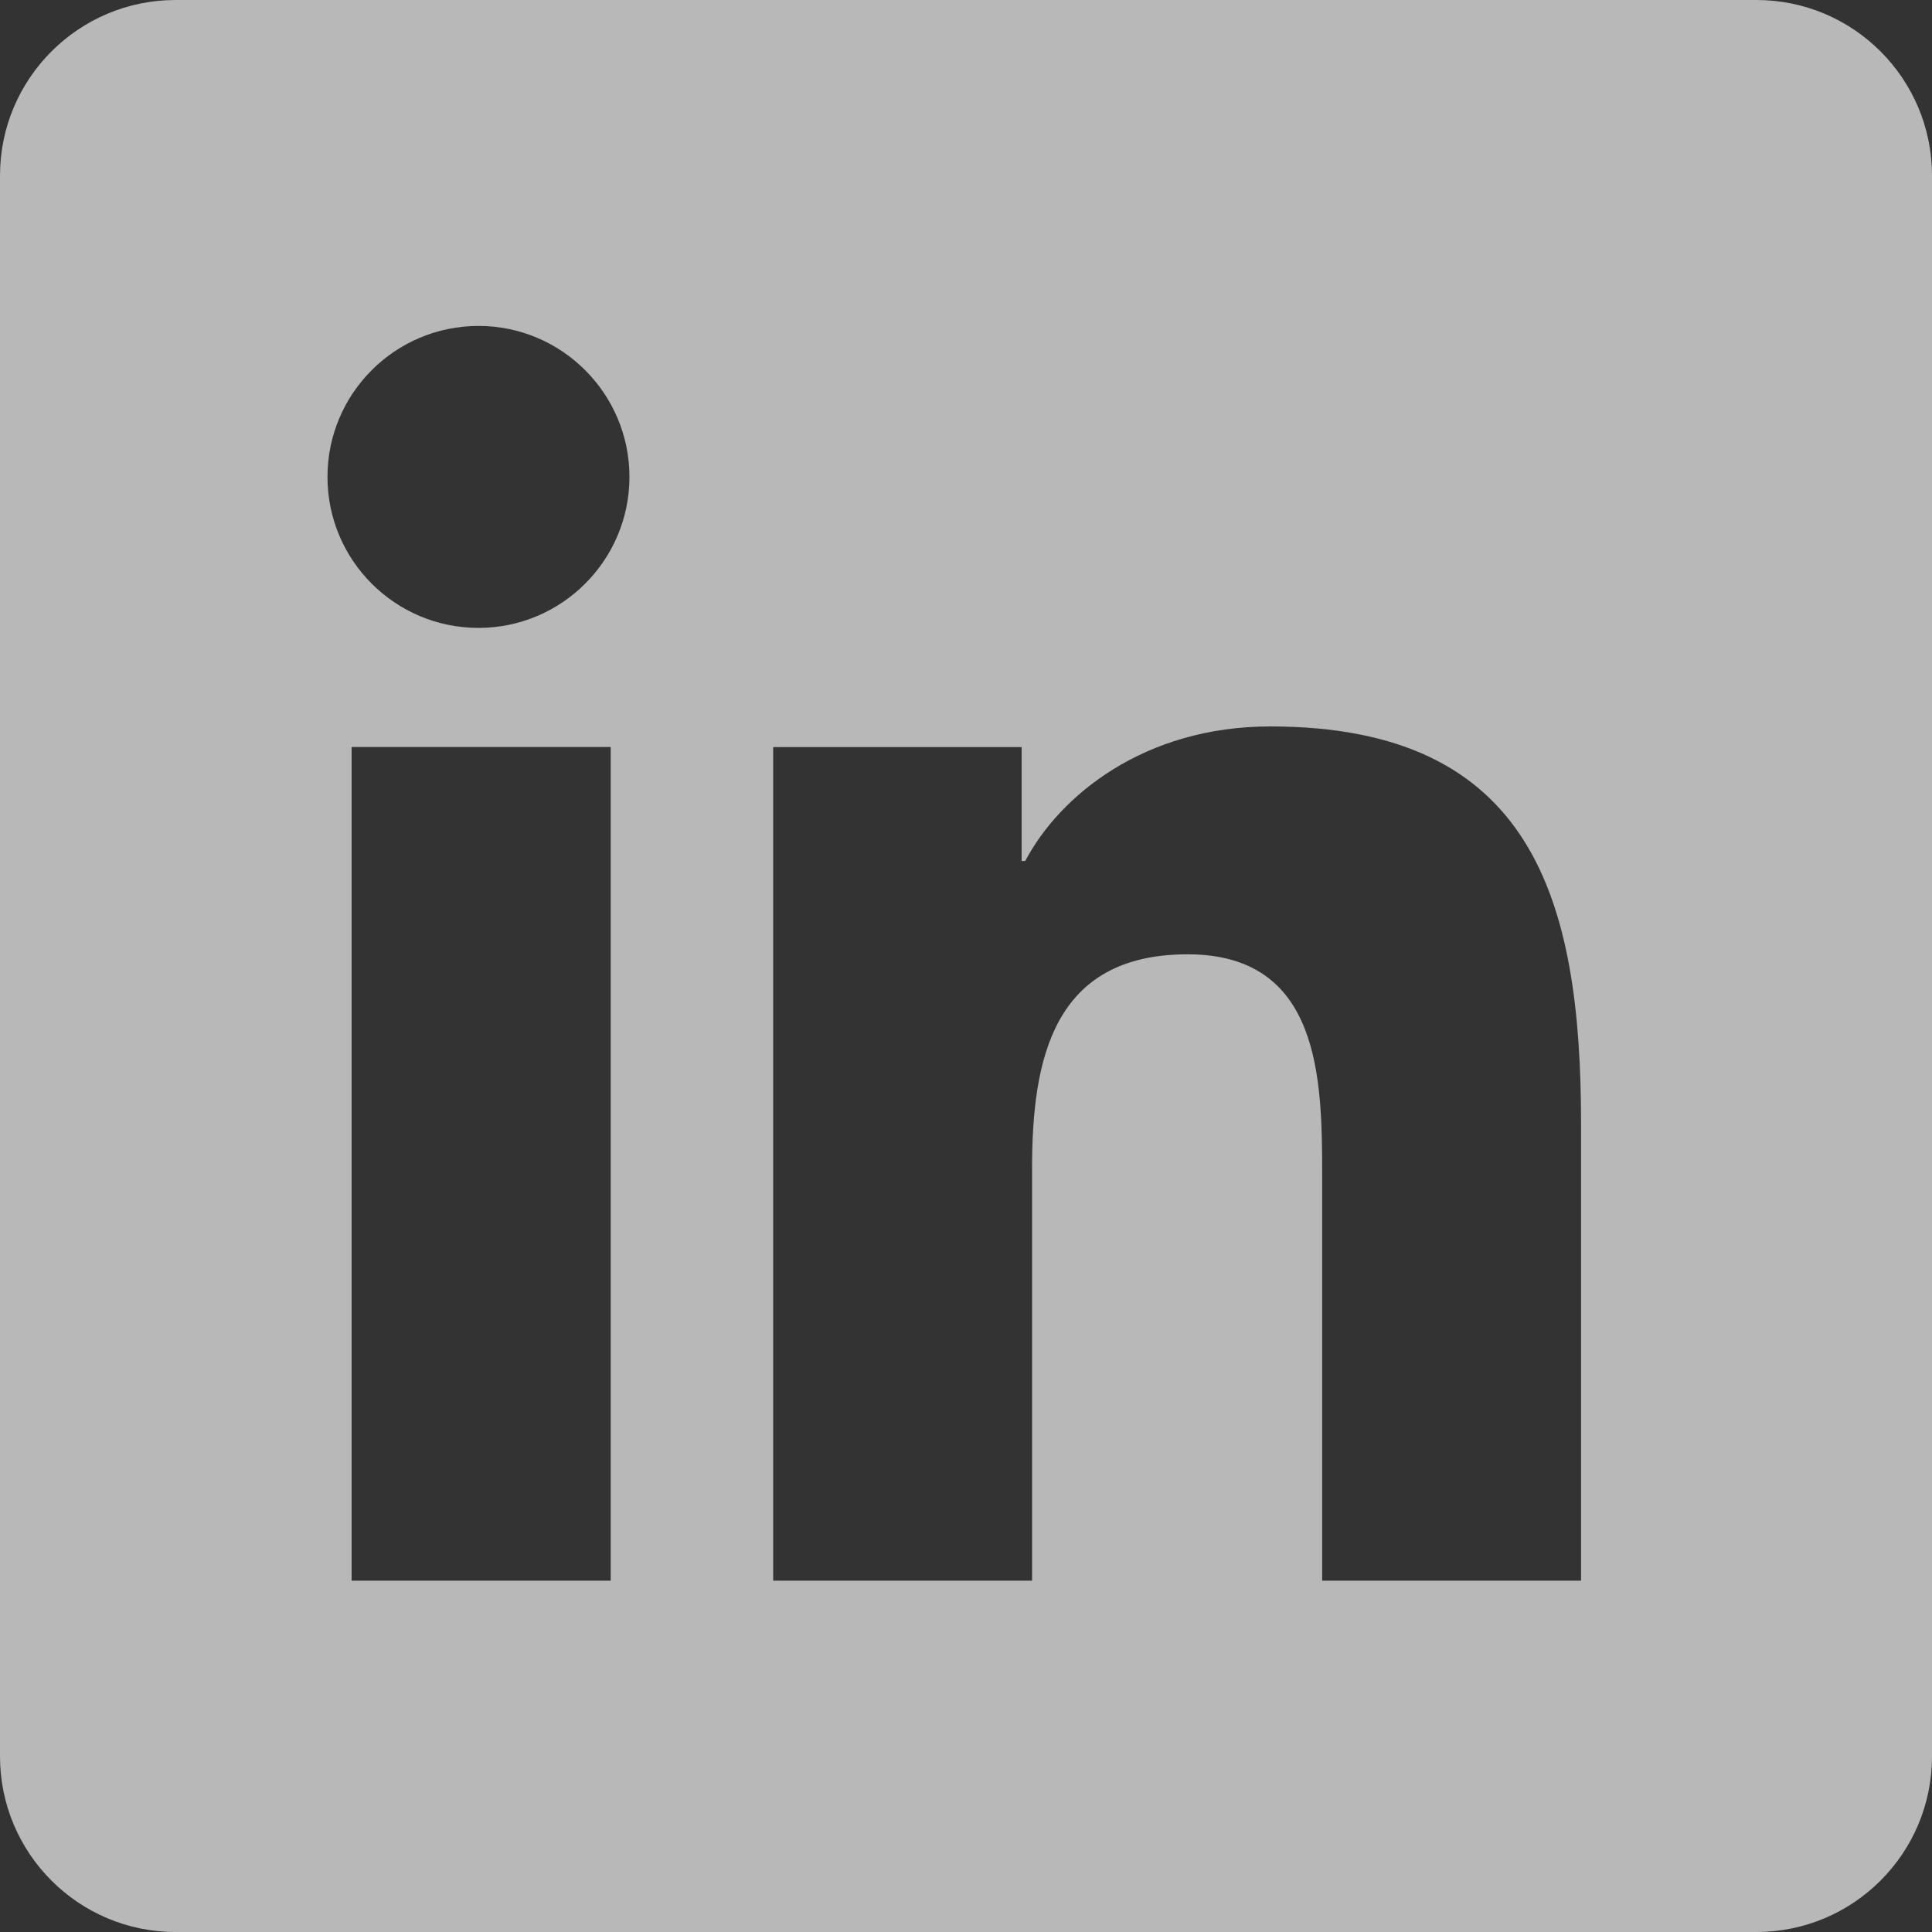 <svg width="20" height="20" viewBox="0 0 20 20" fill="none" xmlns="http://www.w3.org/2000/svg">
<rect x="0" y="0" width="20" height="20" fill="#333333" stroke="none"/>
<g opacity="0.65">
<path fill-rule="evenodd" clip-rule="evenodd" d="M1.818 0H18.182C19.186 0 20 0.814 20 1.818V18.182C20 19.186 19.186 20 18.182 20H1.818C0.814 20 0 19.186 0 18.182V1.818C0 0.814 0.814 0 1.818 0ZM3.64 16.363H6.322V7.733H3.64V16.363ZM4.954 6.5C4.089 6.5 3.39 5.799 3.39 4.937C3.39 4.074 4.09 3.374 4.954 3.374C5.815 3.374 6.516 4.075 6.516 4.937C6.516 5.799 5.815 6.5 4.954 6.5ZM13.687 16.363H16.367V11.63C16.367 9.307 15.865 7.52 13.15 7.52C11.845 7.52 10.971 8.235 10.613 8.913H10.576V7.734H8.004V16.363H10.684V12.094C10.684 10.969 10.898 9.879 12.294 9.879C13.669 9.879 13.687 11.166 13.687 12.167V16.363Z" fill="white"/>
</g>
</svg>
